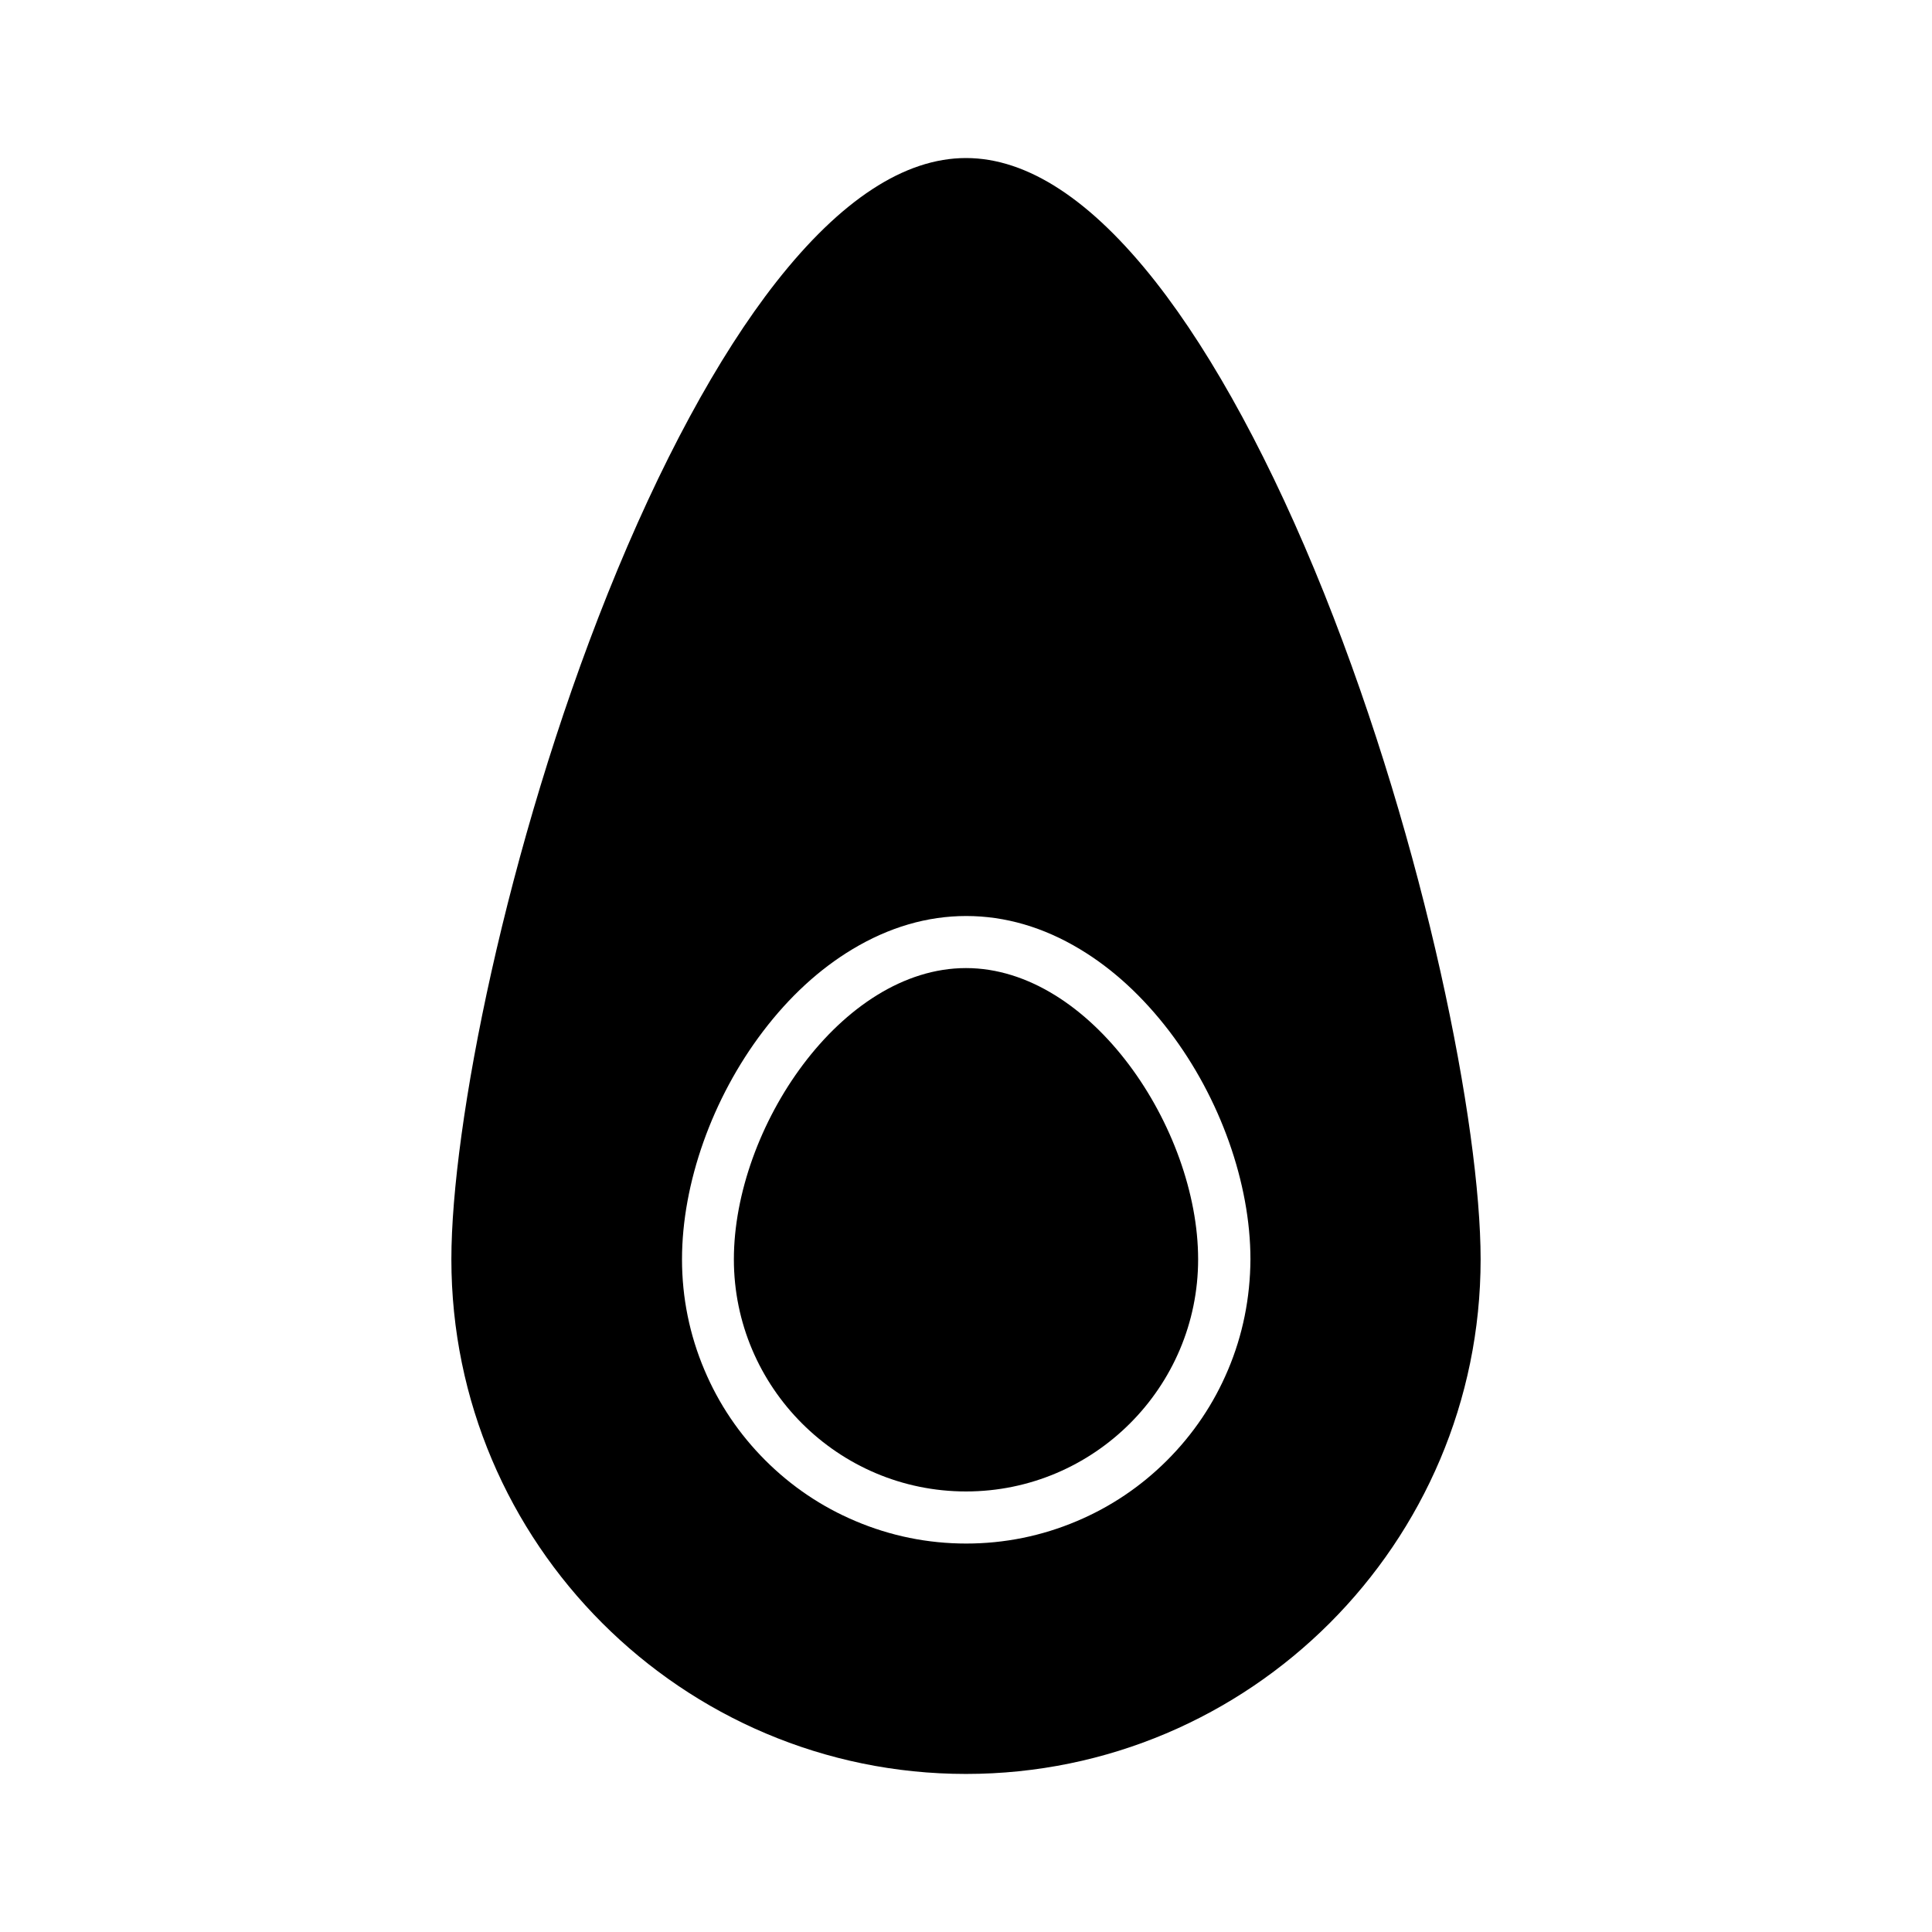 <?xml version="1.0" encoding="UTF-8"?>
<!-- Uploaded to: ICON Repo, www.iconrepo.com, Generator: ICON Repo Mixer Tools -->
<svg fill="#000000" width="800px" height="800px" version="1.1" viewBox="144 144 512 512" xmlns="http://www.w3.org/2000/svg">
 <g>
  <path d="m400 400.55c-33.102 0-61.516 42.422-61.516 77.184 0 33.906 27.609 61.516 61.516 61.516s61.516-27.609 61.516-61.516c-0.004-34.711-28.418-77.184-61.516-77.184z"/>
  <path d="m450.33 218.78c-17.129-21.812-34.055-32.898-50.328-32.898s-33.199 11.082-50.332 32.898c-15.418 19.648-30.832 48.164-44.586 82.473-26.953 67.309-41.465 141.17-41.465 176.48 0 75.223 61.164 136.38 136.38 136.38s136.38-61.164 136.38-136.38c0-35.316-14.559-109.18-41.465-176.48-13.754-34.309-29.172-62.824-44.59-82.473zm19.094 288.28c-3.777 8.969-9.219 17.027-16.121 23.93-6.902 6.902-14.965 12.344-23.93 16.121-9.27 3.93-19.145 5.945-29.32 5.945s-20.051-2.016-29.32-5.945c-8.969-3.777-17.027-9.219-23.93-16.121-6.902-6.902-12.344-14.965-16.121-23.93-3.93-9.27-5.945-19.145-5.945-29.32 0-20.152 8.012-42.723 21.461-60.406 7.004-9.219 14.965-16.523 23.68-21.766 9.723-5.844 19.852-8.816 30.18-8.816 10.328 0 20.504 2.973 30.18 8.816 8.715 5.238 16.676 12.594 23.68 21.766 13.453 17.684 21.461 40.254 21.461 60.406-0.059 10.176-2.023 20.051-5.953 29.32z"/>
 </g>
</svg>